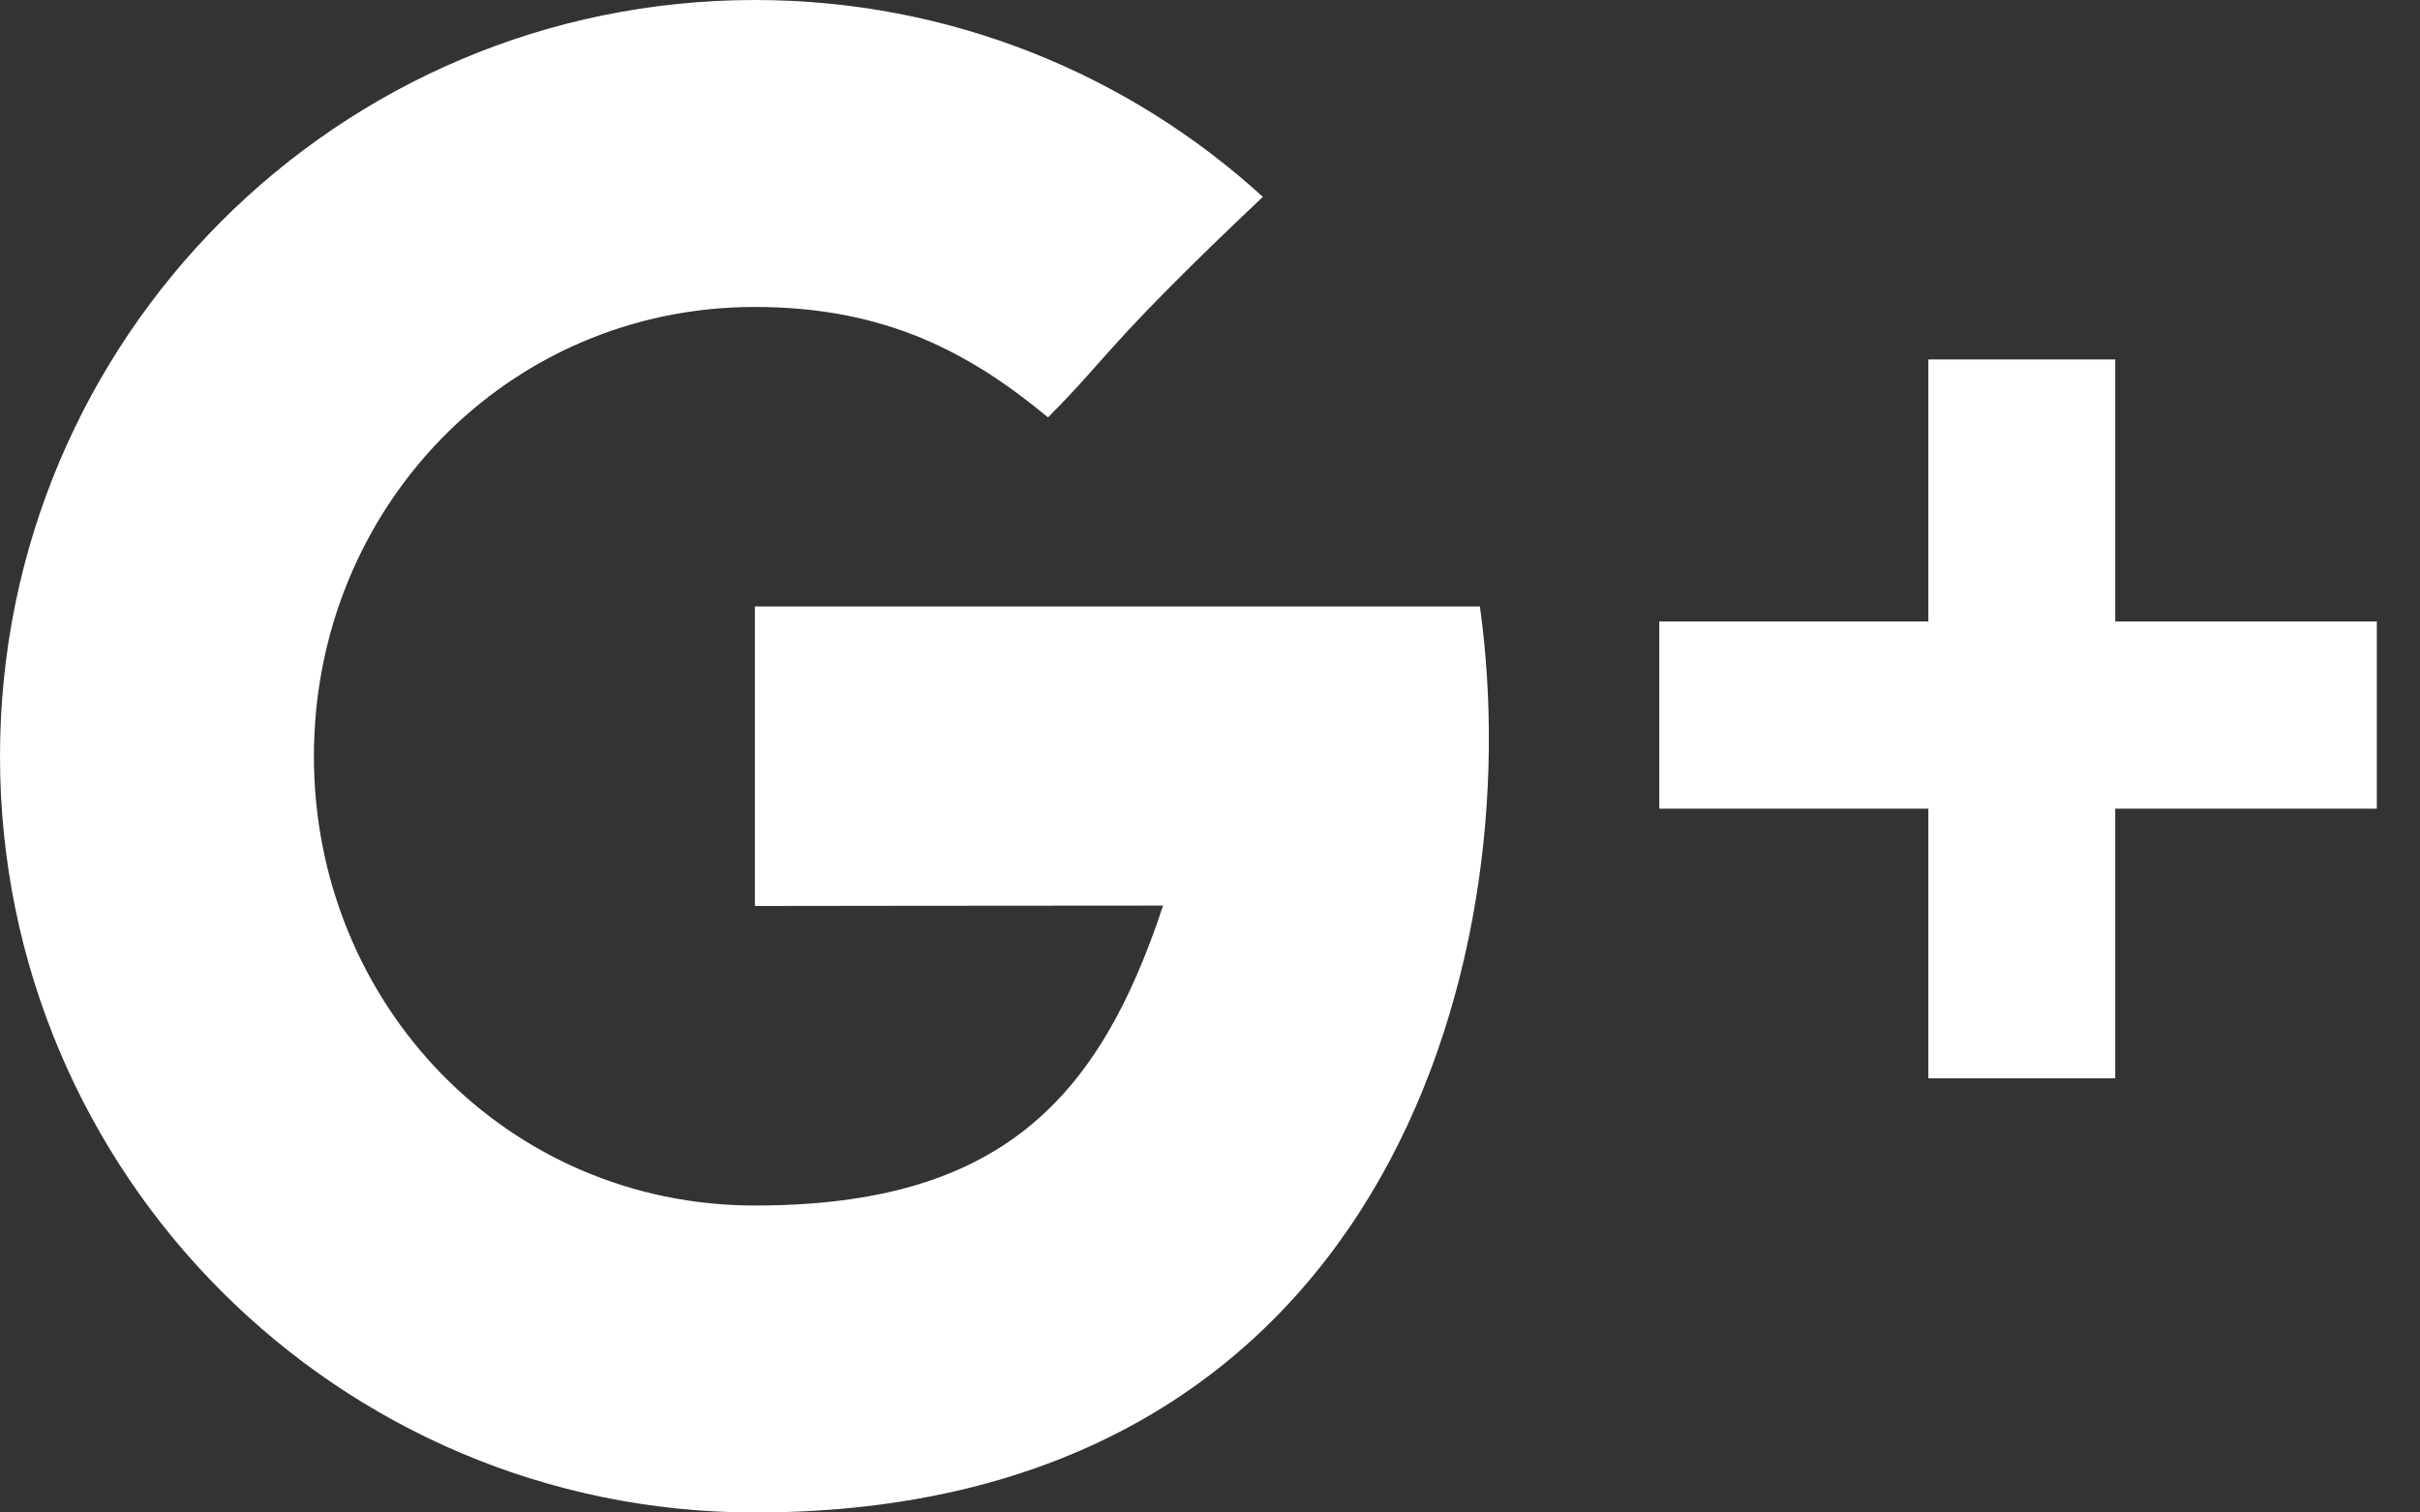 <?xml version="1.0" encoding="UTF-8" standalone="no"?>
<svg width="32px" height="20px" viewBox="0 0 32 20" version="1.1" xmlns="http://www.w3.org/2000/svg" xmlns:xlink="http://www.w3.org/1999/xlink">
    <rect x="0" y="0" width="32" height="20" fill="#333333" stroke="none"/>
    <!-- Generator: Sketch 43.2 (39069) - http://www.bohemiancoding.com/sketch -->
    <title>Google+</title>
    <desc>Created with Sketch.</desc>
    <defs></defs>
    <g id="Page-1" stroke="none" stroke-width="1" fill="none" fill-rule="evenodd">
        <g id="ACCUEIL" transform="translate(-1350, -4188)" fill="#FFFFFF">
            <g id="FOOTER" transform="translate(0, 4003)">
                <g id="Group" transform="translate(1250, 184)">
                    <path d="M109.982,9.02 L119.569,9.02 C120.237,13.812 118.223,21 109.982,21 C104.47,21 100,16.522 100,11 C100,5.477 104.47,1 109.982,1 C112.569,1 114.926,1.986 116.699,3.603 C114.61,5.579 114.679,5.696 113.858,6.519 C112.832,5.669 111.714,5.059 109.982,5.059 C106.707,5.059 104.151,7.719 104.151,11 C104.151,14.281 106.707,16.941 109.982,16.941 C113.219,16.941 114.533,15.543 115.379,12.975 C113.818,12.975 109.982,12.98 109.982,12.98 L109.982,9.02 Z M127.97,9.218 L131.429,9.218 L131.429,11.693 L127.97,11.693 L127.97,15.258 L125.499,15.258 L125.499,11.693 L121.941,11.693 L121.941,9.218 L125.499,9.218 L125.499,5.753 L127.97,5.753 L127.97,9.218 Z" id="Google+"></path>
                </g>
            </g>
        </g>
    </g>
</svg>